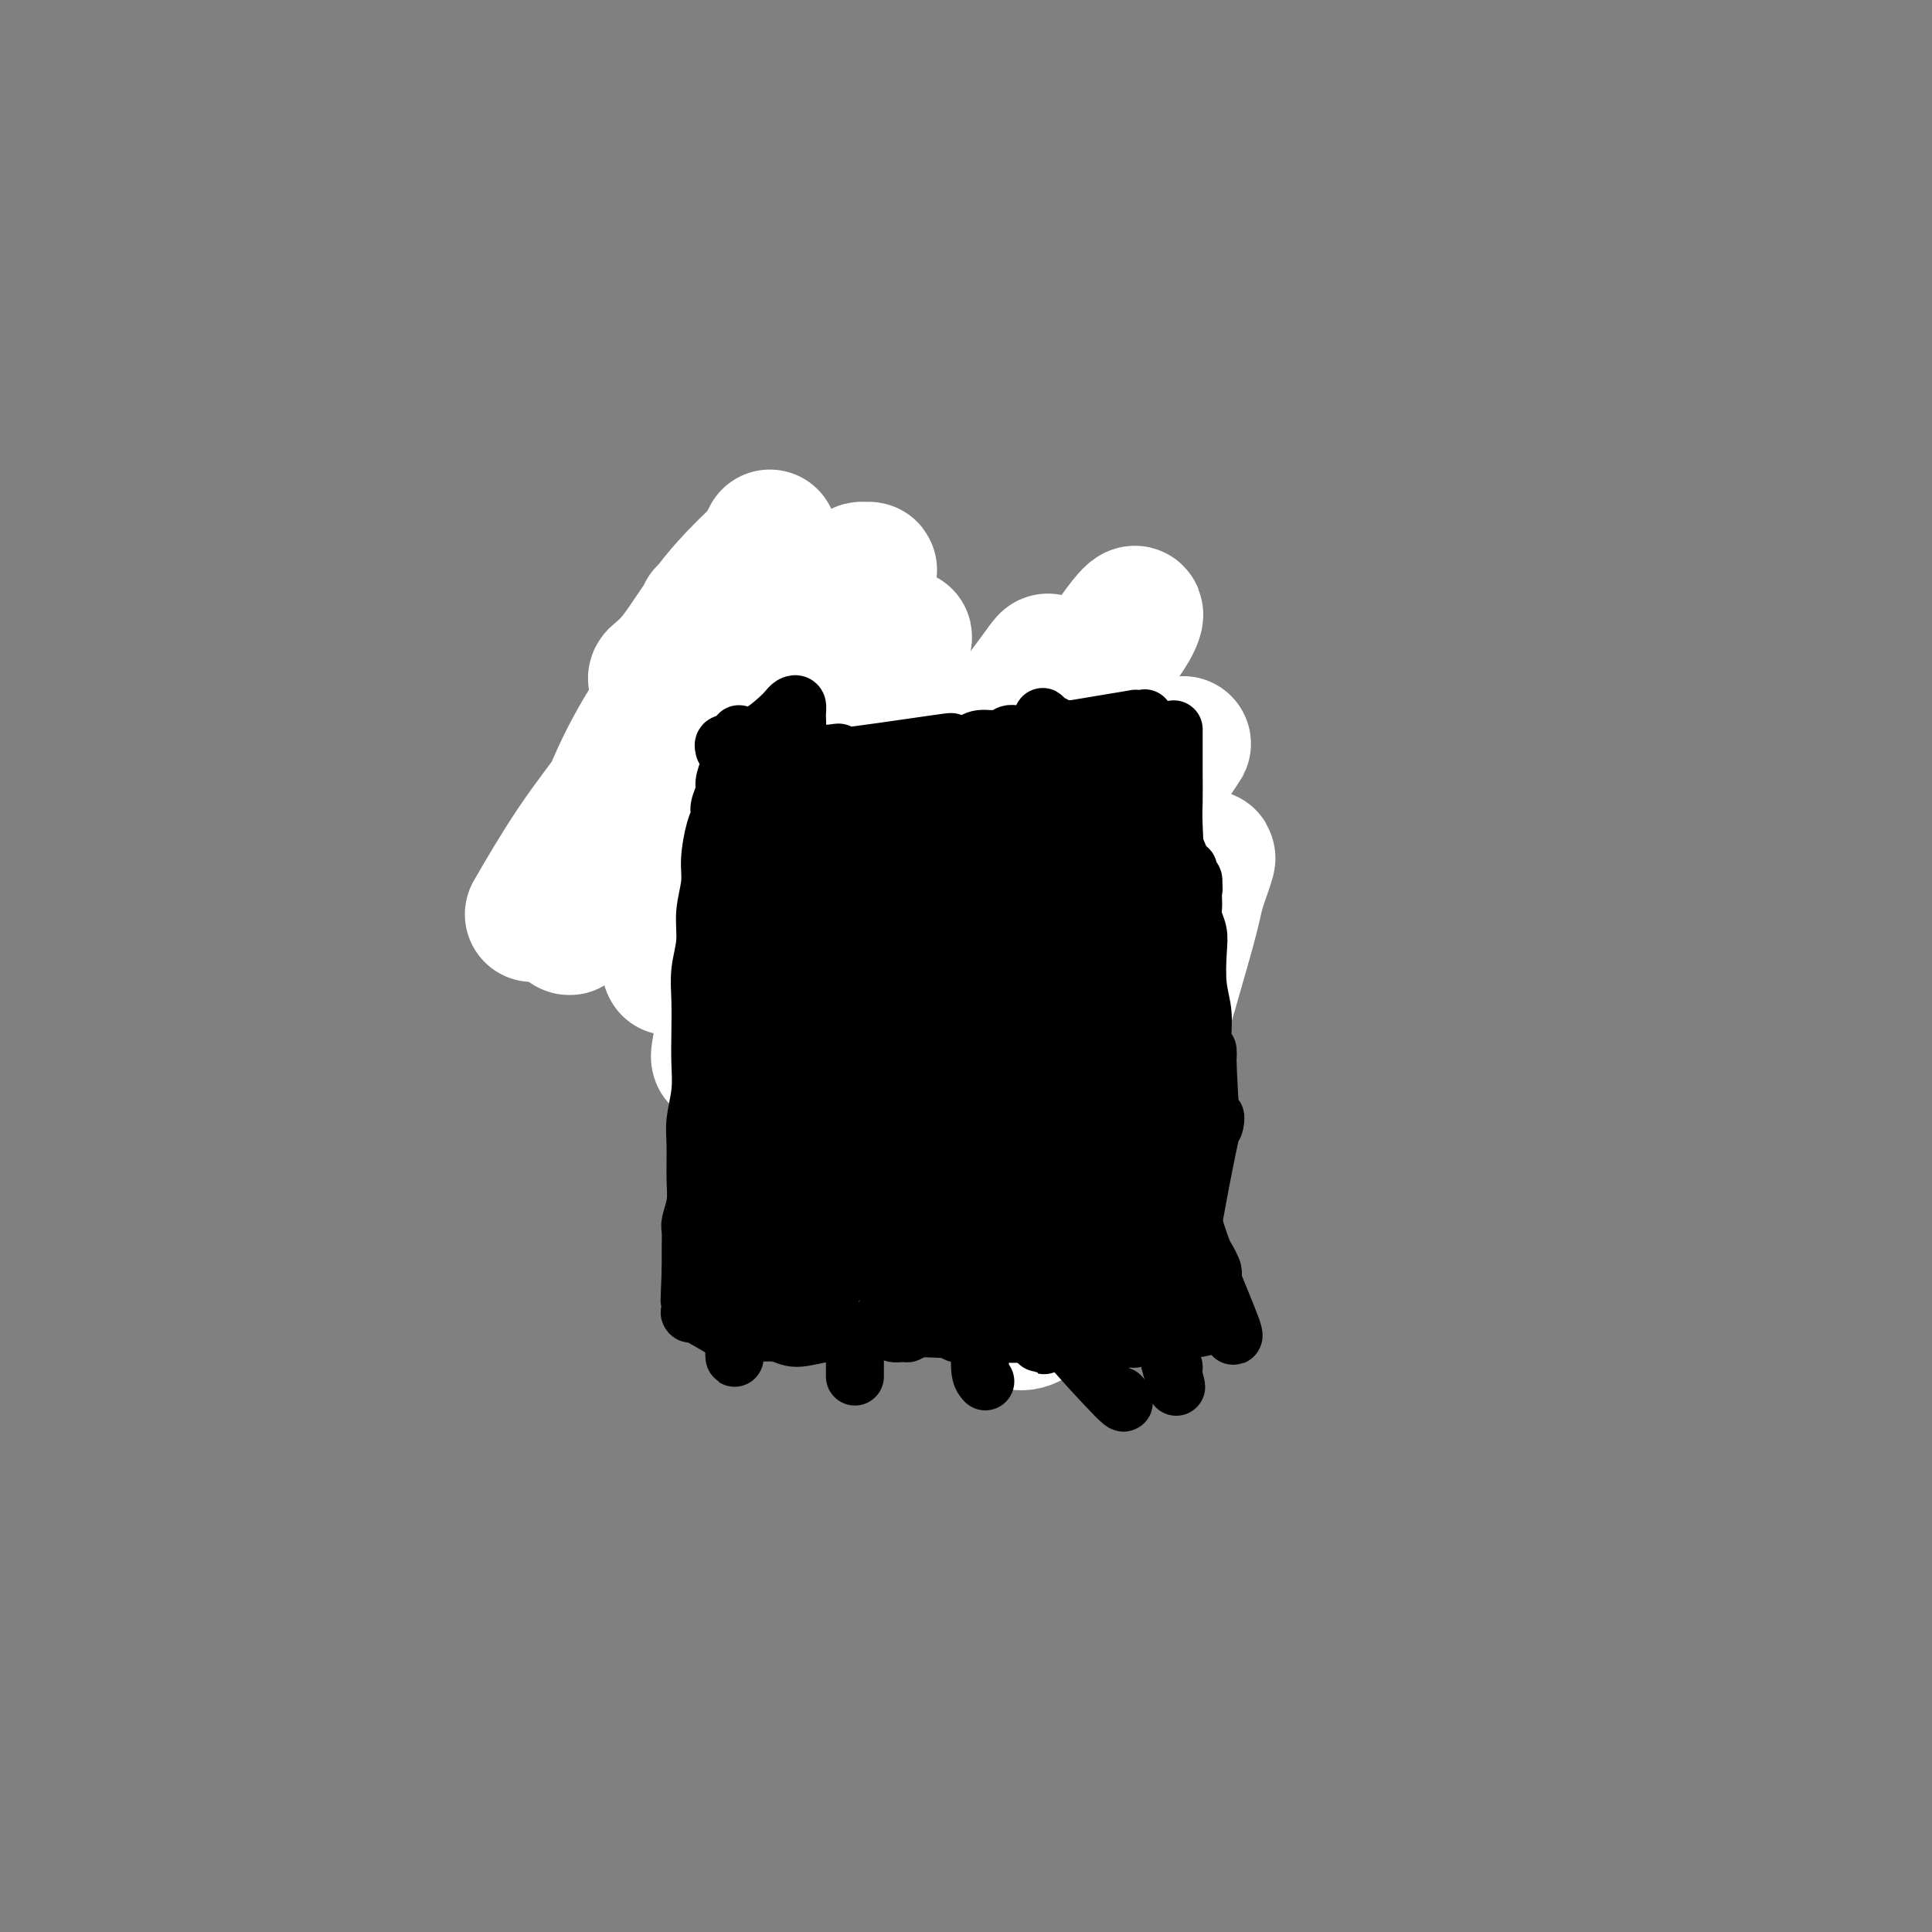 <svg viewBox='0 0 400 400' version='1.1' xmlns='http://www.w3.org/2000/svg' xmlns:xlink='http://www.w3.org/1999/xlink'><rect x="0" y="0" width="400" height="400" fill="#808080" stroke="none"/><g fill='none' stroke='#7C3805' stroke-width='6' stroke-linecap='round' stroke-linejoin='round'><path d='M151,132c-0.000,0.316 -0.001,0.632 0,1c0.001,0.368 0.003,0.786 0,1c-0.003,0.214 -0.012,0.222 0,1c0.012,0.778 0.046,2.325 0,4c-0.046,1.675 -0.170,3.476 0,5c0.170,1.524 0.634,2.770 1,6c0.366,3.230 0.634,8.444 1,12c0.366,3.556 0.830,5.454 1,8c0.170,2.546 0.045,5.739 0,9c-0.045,3.261 -0.009,6.589 0,9c0.009,2.411 -0.009,3.906 0,6c0.009,2.094 0.045,4.786 0,7c-0.045,2.214 -0.170,3.950 0,6c0.170,2.050 0.634,4.416 1,7c0.366,2.584 0.634,5.388 1,7c0.366,1.612 0.830,2.032 1,3c0.170,0.968 0.046,2.484 0,4c-0.046,1.516 -0.012,3.032 0,4c0.012,0.968 0.003,1.387 0,2c-0.003,0.613 -0.002,1.421 0,2c0.002,0.579 0.003,0.929 0,1c-0.003,0.071 -0.011,-0.135 0,0c0.011,0.135 0.041,0.613 0,1c-0.041,0.387 -0.155,0.682 0,1c0.155,0.318 0.577,0.659 1,1'/><path d='M158,240c1.032,16.648 0.113,4.268 0,0c-0.113,-4.268 0.580,-0.425 1,1c0.420,1.425 0.565,0.430 1,0c0.435,-0.430 1.158,-0.296 2,0c0.842,0.296 1.803,0.753 3,1c1.197,0.247 2.631,0.283 4,0c1.369,-0.283 2.675,-0.887 4,-1c1.325,-0.113 2.671,0.265 5,0c2.329,-0.265 5.640,-1.171 9,-2c3.360,-0.829 6.768,-1.580 9,-2c2.232,-0.420 3.289,-0.508 5,-1c1.711,-0.492 4.075,-1.388 6,-2c1.925,-0.612 3.410,-0.941 5,-1c1.590,-0.059 3.283,0.152 5,0c1.717,-0.152 3.456,-0.668 5,-1c1.544,-0.332 2.894,-0.481 4,-1c1.106,-0.519 1.969,-1.410 3,-2c1.031,-0.590 2.229,-0.880 3,-1c0.771,-0.120 1.114,-0.070 2,0c0.886,0.070 2.313,0.160 3,0c0.687,-0.160 0.633,-0.569 1,-1c0.367,-0.431 1.156,-0.885 2,-1c0.844,-0.115 1.742,0.110 2,0c0.258,-0.110 -0.123,-0.553 0,-1c0.123,-0.447 0.751,-0.896 1,-1c0.249,-0.104 0.120,0.137 0,0c-0.120,-0.137 -0.231,-0.653 0,-1c0.231,-0.347 0.804,-0.526 1,-1c0.196,-0.474 0.014,-1.243 0,-3c-0.014,-1.757 0.139,-4.502 0,-7c-0.139,-2.498 -0.569,-4.749 -1,-7'/><path d='M243,205c0.049,-5.095 0.170,-8.332 0,-11c-0.170,-2.668 -0.633,-4.766 -1,-7c-0.367,-2.234 -0.638,-4.605 -1,-7c-0.362,-2.395 -0.815,-4.816 -1,-7c-0.185,-2.184 -0.102,-4.133 0,-6c0.102,-1.867 0.224,-3.652 0,-5c-0.224,-1.348 -0.792,-2.260 -1,-3c-0.208,-0.740 -0.056,-1.308 0,-2c0.056,-0.692 0.015,-1.509 0,-2c-0.015,-0.491 -0.003,-0.658 0,-1c0.003,-0.342 -0.003,-0.861 0,-1c0.003,-0.139 0.016,0.103 0,0c-0.016,-0.103 -0.060,-0.550 0,-1c0.060,-0.450 0.224,-0.904 0,-1c-0.224,-0.096 -0.836,0.167 -1,0c-0.164,-0.167 0.121,-0.762 0,-1c-0.121,-0.238 -0.649,-0.117 -1,0c-0.351,0.117 -0.527,0.232 -1,0c-0.473,-0.232 -1.245,-0.810 -2,-1c-0.755,-0.190 -1.494,0.009 -2,0c-0.506,-0.009 -0.778,-0.224 -2,0c-1.222,0.224 -3.392,0.889 -5,1c-1.608,0.111 -2.653,-0.331 -4,0c-1.347,0.331 -2.996,1.437 -5,2c-2.004,0.563 -4.362,0.584 -7,1c-2.638,0.416 -5.556,1.227 -8,2c-2.444,0.773 -4.412,1.506 -7,2c-2.588,0.494 -5.794,0.747 -9,1'/><path d='M185,158c-9.419,1.464 -6.968,1.124 -7,1c-0.032,-0.124 -2.547,-0.033 -4,0c-1.453,0.033 -1.844,0.010 -2,0c-0.156,-0.010 -0.078,-0.005 0,0'/></g>
<g fill='none' stroke='#FFFFFF' stroke-width='28' stroke-linecap='round' stroke-linejoin='round'><path d='M217,149c-0.008,0.104 -0.017,0.207 0,1c0.017,0.793 0.059,2.274 0,2c-0.059,-0.274 -0.220,-2.305 0,1c0.220,3.305 0.822,11.944 1,18c0.178,6.056 -0.069,9.529 -1,17c-0.931,7.471 -2.548,18.940 -4,28c-1.452,9.060 -2.739,15.711 -4,22c-1.261,6.289 -2.495,12.215 -3,17c-0.505,4.785 -0.281,8.427 0,11c0.281,2.573 0.619,4.076 1,5c0.381,0.924 0.805,1.268 2,2c1.195,0.732 3.161,1.851 6,-1c2.839,-2.851 6.552,-9.673 10,-17c3.448,-7.327 6.631,-15.159 9,-22c2.369,-6.841 3.925,-12.690 6,-20c2.075,-7.310 4.669,-16.079 6,-21c1.331,-4.921 1.399,-5.992 2,-8c0.601,-2.008 1.734,-4.952 2,-6c0.266,-1.048 -0.334,-0.200 -1,1c-0.666,1.200 -1.398,2.751 -2,4c-0.602,1.249 -1.074,2.194 -4,7c-2.926,4.806 -8.308,13.471 -13,21c-4.692,7.529 -8.695,13.922 -12,19c-3.305,5.078 -5.911,8.842 -8,12c-2.089,3.158 -3.659,5.711 -5,7c-1.341,1.289 -2.452,1.315 -3,2c-0.548,0.685 -0.532,2.031 1,-3c1.532,-5.031 4.581,-16.437 8,-26c3.419,-9.563 7.210,-17.281 11,-25'/><path d='M222,197c4.911,-12.115 7.189,-15.403 10,-20c2.811,-4.597 6.154,-10.502 8,-14c1.846,-3.498 2.196,-4.588 3,-6c0.804,-1.412 2.061,-3.145 2,-3c-0.061,0.145 -1.440,2.168 -2,3c-0.560,0.832 -0.300,0.473 -2,4c-1.700,3.527 -5.358,10.941 -12,22c-6.642,11.059 -16.267,25.764 -22,34c-5.733,8.236 -7.573,10.002 -10,13c-2.427,2.998 -5.442,7.228 -7,9c-1.558,1.772 -1.659,1.085 -2,1c-0.341,-0.085 -0.922,0.433 -1,-2c-0.078,-2.433 0.348,-7.815 3,-16c2.652,-8.185 7.529,-19.171 12,-29c4.471,-9.829 8.535,-18.499 12,-26c3.465,-7.501 6.332,-13.832 9,-19c2.668,-5.168 5.136,-9.172 7,-12c1.864,-2.828 3.122,-4.479 4,-6c0.878,-1.521 1.375,-2.912 1,-3c-0.375,-0.088 -1.624,1.126 -5,6c-3.376,4.874 -8.880,13.409 -16,23c-7.120,9.591 -15.854,20.237 -22,29c-6.146,8.763 -9.702,15.643 -13,21c-3.298,5.357 -6.339,9.189 -9,13c-2.661,3.811 -4.944,7.599 -6,10c-1.056,2.401 -0.885,3.414 -1,4c-0.115,0.586 -0.514,0.745 -1,1c-0.486,0.255 -1.058,0.604 1,-2c2.058,-2.604 6.746,-8.163 12,-15c5.254,-6.837 11.072,-14.954 17,-23c5.928,-8.046 11.964,-16.023 18,-24'/><path d='M210,170c8.812,-12.159 7.344,-11.057 8,-12c0.656,-0.943 3.438,-3.932 5,-6c1.562,-2.068 1.903,-3.215 2,-3c0.097,0.215 -0.050,1.792 0,2c0.050,0.208 0.297,-0.953 -2,3c-2.297,3.953 -7.136,13.019 -13,23c-5.864,9.981 -12.752,20.878 -18,29c-5.248,8.122 -8.857,13.470 -12,18c-3.143,4.530 -5.821,8.244 -8,11c-2.179,2.756 -3.858,4.555 -5,6c-1.142,1.445 -1.745,2.537 -2,3c-0.255,0.463 -0.162,0.297 0,-1c0.162,-1.297 0.392,-3.727 2,-8c1.608,-4.273 4.595,-10.391 10,-21c5.405,-10.609 13.228,-25.711 18,-35c4.772,-9.289 6.494,-12.766 9,-17c2.506,-4.234 5.795,-9.227 8,-13c2.205,-3.773 3.324,-6.327 4,-8c0.676,-1.673 0.909,-2.464 1,-3c0.091,-0.536 0.039,-0.817 0,-1c-0.039,-0.183 -0.067,-0.268 -1,1c-0.933,1.268 -2.772,3.890 -9,12c-6.228,8.110 -16.846,21.708 -23,30c-6.154,8.292 -7.845,11.279 -12,16c-4.155,4.721 -10.776,11.176 -14,15c-3.224,3.824 -3.052,5.018 -4,6c-0.948,0.982 -3.016,1.752 -4,2c-0.984,0.248 -0.882,-0.026 -1,0c-0.118,0.026 -0.455,0.353 0,-2c0.455,-2.353 1.701,-7.387 4,-14c2.299,-6.613 5.649,-14.807 9,-23'/><path d='M162,180c3.555,-9.151 6.442,-12.530 9,-17c2.558,-4.470 4.788,-10.031 7,-14c2.212,-3.969 4.405,-6.347 6,-9c1.595,-2.653 2.591,-5.581 3,-7c0.409,-1.419 0.232,-1.328 0,-1c-0.232,0.328 -0.517,0.892 -2,3c-1.483,2.108 -4.162,5.759 -8,11c-3.838,5.241 -8.836,12.073 -13,18c-4.164,5.927 -7.495,10.948 -10,15c-2.505,4.052 -4.183,7.136 -6,10c-1.817,2.864 -3.772,5.507 -5,7c-1.228,1.493 -1.728,1.836 -2,2c-0.272,0.164 -0.314,0.149 -1,1c-0.686,0.851 -2.015,2.569 -1,0c1.015,-2.569 4.376,-9.426 8,-17c3.624,-7.574 7.512,-15.865 11,-23c3.488,-7.135 6.578,-13.112 10,-19c3.422,-5.888 7.177,-11.685 9,-15c1.823,-3.315 1.716,-4.146 2,-5c0.284,-0.854 0.961,-1.731 1,-2c0.039,-0.269 -0.560,0.068 -1,0c-0.440,-0.068 -0.721,-0.543 -2,1c-1.279,1.543 -3.554,5.102 -8,11c-4.446,5.898 -11.061,14.135 -17,21c-5.939,6.865 -11.203,12.359 -15,17c-3.797,4.641 -6.128,8.429 -9,12c-2.872,3.571 -6.286,6.924 -8,9c-1.714,2.076 -1.727,2.876 -2,3c-0.273,0.124 -0.804,-0.428 -1,-1c-0.196,-0.572 -0.056,-1.163 1,-4c1.056,-2.837 3.028,-7.918 5,-13'/><path d='M123,174c2.004,-6.034 4.512,-12.121 7,-17c2.488,-4.879 4.954,-8.552 7,-12c2.046,-3.448 3.673,-6.672 5,-9c1.327,-2.328 2.356,-3.760 3,-5c0.644,-1.240 0.905,-2.288 1,-3c0.095,-0.712 0.023,-1.089 0,-1c-0.023,0.089 0.001,0.643 0,1c-0.001,0.357 -0.029,0.517 -1,2c-0.971,1.483 -2.886,4.289 -4,6c-1.114,1.711 -1.425,2.327 -2,3c-0.575,0.673 -1.412,1.403 -2,2c-0.588,0.597 -0.925,1.061 -1,1c-0.075,-0.061 0.114,-0.648 0,-1c-0.114,-0.352 -0.531,-0.469 0,-1c0.531,-0.531 2.011,-1.477 4,-4c1.989,-2.523 4.488,-6.622 7,-10c2.512,-3.378 5.038,-6.034 7,-8c1.962,-1.966 3.358,-3.242 4,-4c0.642,-0.758 0.528,-0.998 1,-2c0.472,-1.002 1.530,-2.767 -1,2c-2.530,4.767 -8.648,16.068 -14,25c-5.352,8.932 -9.940,15.497 -14,21c-4.060,5.503 -7.593,9.943 -11,15c-3.407,5.057 -6.688,10.731 -8,13c-1.312,2.269 -0.656,1.135 0,0'/></g>
<g fill='none' stroke='#000000' stroke-width='12' stroke-linecap='round' stroke-linejoin='round'><path d='M153,152c-0.032,0.470 -0.064,0.940 0,1c0.064,0.060 0.223,-0.289 0,0c-0.223,0.289 -0.829,1.217 -1,2c-0.171,0.783 0.094,1.421 0,2c-0.094,0.579 -0.546,1.100 -1,2c-0.454,0.900 -0.909,2.181 -1,3c-0.091,0.819 0.182,1.177 0,2c-0.182,0.823 -0.818,2.112 -1,3c-0.182,0.888 0.091,1.376 0,2c-0.091,0.624 -0.545,1.382 -1,3c-0.455,1.618 -0.910,4.094 -1,6c-0.090,1.906 0.186,3.242 0,5c-0.186,1.758 -0.834,3.939 -1,6c-0.166,2.061 0.152,4.002 0,6c-0.152,1.998 -0.772,4.052 -1,6c-0.228,1.948 -0.065,3.791 0,6c0.065,2.209 0.032,4.783 0,7c-0.032,2.217 -0.061,4.077 0,6c0.061,1.923 0.214,3.910 0,6c-0.214,2.090 -0.793,4.283 -1,6c-0.207,1.717 -0.041,2.958 0,5c0.041,2.042 -0.041,4.883 0,7c0.041,2.117 0.207,3.508 0,5c-0.207,1.492 -0.788,3.085 -1,4c-0.212,0.915 -0.057,1.151 0,2c0.057,0.849 0.015,2.310 0,3c-0.015,0.690 -0.004,0.609 0,1c0.004,0.391 0.001,1.255 0,2c-0.001,0.745 -0.001,1.373 0,2'/><path d='M143,263c-0.464,11.642 -0.124,3.745 0,1c0.124,-2.745 0.033,-0.340 0,1c-0.033,1.340 -0.009,1.616 0,2c0.009,0.384 0.002,0.876 0,1c-0.002,0.124 0.000,-0.120 0,0c-0.000,0.120 -0.003,0.602 0,1c0.003,0.398 0.013,0.710 0,1c-0.013,0.290 -0.050,0.557 0,1c0.050,0.443 0.187,1.061 0,1c-0.187,-0.061 -0.699,-0.801 1,0c1.699,0.801 5.607,3.143 7,4c1.393,0.857 0.270,0.228 0,0c-0.270,-0.228 0.312,-0.056 1,0c0.688,0.056 1.482,-0.003 2,0c0.518,0.003 0.761,0.069 2,0c1.239,-0.069 3.473,-0.272 5,0c1.527,0.272 2.346,1.019 4,1c1.654,-0.019 4.141,-0.803 6,-1c1.859,-0.197 3.089,0.195 6,0c2.911,-0.195 7.502,-0.977 13,-1c5.498,-0.023 11.901,0.712 16,1c4.099,0.288 5.892,0.130 7,0c1.108,-0.130 1.532,-0.231 2,0c0.468,0.231 0.981,0.794 2,1c1.019,0.206 2.544,0.056 4,0c1.456,-0.056 2.845,-0.016 4,0c1.155,0.016 2.078,0.008 3,0'/><path d='M228,277c12.320,0.220 4.621,0.269 3,0c-1.621,-0.269 2.837,-0.857 5,-1c2.163,-0.143 2.033,0.157 3,0c0.967,-0.157 3.033,-0.773 4,-1c0.967,-0.227 0.835,-0.065 1,0c0.165,0.065 0.628,0.031 1,0c0.372,-0.031 0.652,-0.061 1,0c0.348,0.061 0.763,0.211 2,0c1.237,-0.211 3.297,-0.785 4,-1c0.703,-0.215 0.049,-0.072 0,0c-0.049,0.072 0.508,0.074 1,0c0.492,-0.074 0.921,-0.224 1,0c0.079,0.224 -0.190,0.822 0,1c0.190,0.178 0.839,-0.063 1,0c0.161,0.063 -0.167,0.431 0,1c0.167,0.569 0.828,1.338 0,-1c-0.828,-2.338 -3.146,-7.783 -4,-10c-0.854,-2.217 -0.244,-1.205 0,-1c0.244,0.205 0.122,-0.398 0,-1'/><path d='M251,263c-0.943,-2.377 -1.299,-2.319 -2,-4c-0.701,-1.681 -1.745,-5.100 -2,-6c-0.255,-0.900 0.280,0.718 -3,-7c-3.280,-7.718 -10.374,-24.771 -13,-31c-2.626,-6.229 -0.782,-1.632 0,0c0.782,1.632 0.504,0.300 0,-1c-0.504,-1.300 -1.234,-2.567 -1,-2c0.234,0.567 1.432,2.967 0,-1c-1.432,-3.967 -5.494,-14.300 -7,-18c-1.506,-3.700 -0.455,-0.765 0,0c0.455,0.765 0.314,-0.639 0,-2c-0.314,-1.361 -0.802,-2.680 -1,-3c-0.198,-0.320 -0.105,0.360 0,0c0.105,-0.360 0.224,-1.760 0,-4c-0.224,-2.240 -0.791,-5.321 -1,-7c-0.209,-1.679 -0.060,-1.955 0,-2c0.060,-0.045 0.030,0.142 0,0c-0.030,-0.142 -0.059,-0.614 0,-1c0.059,-0.386 0.208,-0.685 0,-1c-0.208,-0.315 -0.773,-0.644 -1,-1c-0.227,-0.356 -0.117,-0.737 0,-1c0.117,-0.263 0.241,-0.408 0,-1c-0.241,-0.592 -0.848,-1.629 -1,-2c-0.152,-0.371 0.152,-0.074 0,-1c-0.152,-0.926 -0.759,-3.075 -1,-4c-0.241,-0.925 -0.117,-0.625 0,-1c0.117,-0.375 0.228,-1.424 0,-2c-0.228,-0.576 -0.793,-0.680 -1,-1c-0.207,-0.320 -0.056,-0.855 0,-1c0.056,-0.145 0.016,0.102 0,0c-0.016,-0.102 -0.008,-0.551 0,-1'/><path d='M217,157c-1.160,-6.234 -1.060,-3.821 -1,-4c0.060,-0.179 0.079,-2.952 0,-4c-0.079,-1.048 -0.256,-0.372 0,0c0.256,0.372 0.945,0.440 2,1c1.055,0.560 2.476,1.612 3,2c0.524,0.388 0.150,0.111 0,0c-0.150,-0.111 -0.075,-0.055 0,0'/><path d='M225,155c-0.112,0.343 -0.223,0.686 0,1c0.223,0.314 0.781,0.598 1,1c0.219,0.402 0.099,0.923 0,1c-0.099,0.077 -0.178,-0.289 0,0c0.178,0.289 0.614,1.232 1,2c0.386,0.768 0.721,1.360 1,2c0.279,0.640 0.502,1.327 1,3c0.498,1.673 1.271,4.331 2,6c0.729,1.669 1.415,2.348 3,8c1.585,5.652 4.070,16.277 5,20c0.930,3.723 0.304,0.545 0,0c-0.304,-0.545 -0.288,1.542 0,3c0.288,1.458 0.848,2.286 1,4c0.152,1.714 -0.103,4.315 0,7c0.103,2.685 0.563,5.453 1,8c0.437,2.547 0.849,4.871 1,7c0.151,2.129 0.040,4.061 0,6c-0.040,1.939 -0.011,3.886 0,6c0.011,2.114 0.003,4.397 0,6c-0.003,1.603 -0.001,2.527 0,4c0.001,1.473 0.000,3.494 0,5c-0.000,1.506 0.000,2.497 0,3c-0.000,0.503 -0.001,0.517 0,1c0.001,0.483 0.004,1.435 0,2c-0.004,0.565 -0.015,0.744 0,1c0.015,0.256 0.057,0.588 0,1c-0.057,0.412 -0.211,0.904 0,1c0.211,0.096 0.788,-0.205 1,0c0.212,0.205 0.061,0.916 0,1c-0.061,0.084 -0.030,-0.458 0,-1'/><path d='M243,264c0.702,10.113 0.459,2.894 1,-1c0.541,-3.894 1.868,-4.463 2,-3c0.132,1.463 -0.930,4.959 0,-1c0.930,-5.959 3.853,-21.372 5,-26c1.147,-4.628 0.519,1.530 0,0c-0.519,-1.530 -0.927,-10.748 -1,-14c-0.073,-3.252 0.190,-0.537 0,0c-0.190,0.537 -0.835,-1.105 -1,-3c-0.165,-1.895 0.148,-4.045 0,-6c-0.148,-1.955 -0.758,-3.717 -1,-6c-0.242,-2.283 -0.117,-5.087 0,-7c0.117,-1.913 0.227,-2.936 0,-4c-0.227,-1.064 -0.792,-2.169 -1,-3c-0.208,-0.831 -0.059,-1.388 0,-2c0.059,-0.612 0.027,-1.279 0,-2c-0.027,-0.721 -0.048,-1.495 0,-2c0.048,-0.505 0.167,-0.742 0,-1c-0.167,-0.258 -0.619,-0.539 -1,-1c-0.381,-0.461 -0.690,-1.103 -1,-2c-0.310,-0.897 -0.622,-2.049 -1,-3c-0.378,-0.951 -0.822,-1.700 -1,-2c-0.178,-0.300 -0.089,-0.150 0,0'/><path d='M238,160c0.009,-2.965 0.017,-5.929 0,-7c-0.017,-1.071 -0.060,-0.248 0,0c0.060,0.248 0.225,-0.077 0,-1c-0.225,-0.923 -0.838,-2.443 -1,-3c-0.162,-0.557 0.126,-0.151 0,0c-0.126,0.151 -0.668,0.048 -1,0c-0.332,-0.048 -0.456,-0.041 -1,0c-0.544,0.041 -1.510,0.116 -1,0c0.510,-0.116 2.494,-0.423 0,0c-2.494,0.423 -9.468,1.576 -12,2c-2.532,0.424 -0.624,0.118 0,0c0.624,-0.118 -0.035,-0.047 -1,0c-0.965,0.047 -2.234,0.069 -3,0c-0.766,-0.069 -1.028,-0.230 -2,0c-0.972,0.230 -2.655,0.850 -4,1c-1.345,0.150 -2.351,-0.169 -3,0c-0.649,0.169 -0.940,0.827 -2,1c-1.060,0.173 -2.890,-0.137 -4,0c-1.110,0.137 -1.500,0.723 -3,1c-1.500,0.277 -4.109,0.246 -4,0c0.109,-0.246 2.938,-0.707 -2,0c-4.938,0.707 -17.641,2.582 -22,3c-4.359,0.418 -0.375,-0.620 1,-1c1.375,-0.380 0.139,-0.102 -1,0c-1.139,0.102 -2.183,0.029 -3,0c-0.817,-0.029 -1.409,-0.015 -2,0'/><path d='M167,156c-11.595,1.087 -5.582,0.305 -4,0c1.582,-0.305 -1.267,-0.134 -3,0c-1.733,0.134 -2.349,0.232 -3,0c-0.651,-0.232 -1.337,-0.795 -2,-1c-0.663,-0.205 -1.301,-0.054 -2,0c-0.699,0.054 -1.457,0.010 -2,0c-0.543,-0.010 -0.872,0.012 -1,0c-0.128,-0.012 -0.057,-0.059 0,0c0.057,0.059 0.100,0.225 0,0c-0.100,-0.225 -0.343,-0.840 0,-1c0.343,-0.160 1.272,0.136 2,0c0.728,-0.136 1.256,-0.705 2,-1c0.744,-0.295 1.706,-0.315 3,-1c1.294,-0.685 2.921,-2.035 4,-3c1.079,-0.965 1.610,-1.547 2,-2c0.390,-0.453 0.638,-0.778 1,-1c0.362,-0.222 0.839,-0.342 1,0c0.161,0.342 0.008,1.146 0,2c-0.008,0.854 0.129,1.759 0,4c-0.129,2.241 -0.526,5.818 -1,10c-0.474,4.182 -1.026,8.971 -2,14c-0.974,5.029 -2.371,10.299 -3,15c-0.629,4.701 -0.492,8.831 -1,14c-0.508,5.169 -1.662,11.375 -2,15c-0.338,3.625 0.140,4.668 0,6c-0.140,1.332 -0.897,2.952 -1,3c-0.103,0.048 0.449,-1.476 1,-3'/><path d='M156,226c0.151,-1.571 0.029,-4.000 0,-7c-0.029,-3.000 0.033,-6.571 0,-10c-0.033,-3.429 -0.163,-6.718 0,-10c0.163,-3.282 0.618,-6.559 1,-10c0.382,-3.441 0.691,-7.046 1,-9c0.309,-1.954 0.618,-2.258 1,-3c0.382,-0.742 0.835,-1.922 1,-2c0.165,-0.078 0.040,0.947 0,2c-0.040,1.053 0.003,2.134 0,5c-0.003,2.866 -0.053,7.516 0,13c0.053,5.484 0.211,11.802 0,17c-0.211,5.198 -0.789,9.277 -1,13c-0.211,3.723 -0.055,7.092 0,10c0.055,2.908 0.010,5.357 0,7c-0.010,1.643 0.015,2.479 0,3c-0.015,0.521 -0.072,0.726 0,1c0.072,0.274 0.271,0.617 0,-2c-0.271,-2.617 -1.012,-8.194 -1,-13c0.012,-4.806 0.776,-8.841 1,-13c0.224,-4.159 -0.094,-8.441 0,-12c0.094,-3.559 0.599,-6.393 1,-9c0.401,-2.607 0.699,-4.985 1,-7c0.301,-2.015 0.606,-3.666 1,-5c0.394,-1.334 0.876,-2.352 1,-2c0.124,0.352 -0.111,2.074 0,6c0.111,3.926 0.568,10.057 1,16c0.432,5.943 0.838,11.698 1,14c0.162,2.302 0.081,1.151 0,0'/><path d='M165,250c0.278,0.928 0.557,1.856 1,-2c0.443,-3.856 1.051,-12.495 1,-19c-0.051,-6.505 -0.761,-10.876 0,-18c0.761,-7.124 2.993,-17.000 4,-23c1.007,-6.000 0.788,-8.123 1,-10c0.212,-1.877 0.855,-3.509 1,-5c0.145,-1.491 -0.209,-2.843 1,-2c1.209,0.843 3.979,3.881 5,5c1.021,1.119 0.292,0.320 0,0c-0.292,-0.320 -0.146,-0.160 0,0'/><path d='M179,246c0.000,0.000 0.100,0.100 0.1,0.1'/><path d='M178,224c-0.091,-0.207 -0.182,-0.415 0,-3c0.182,-2.585 0.637,-7.549 1,-12c0.363,-4.451 0.633,-8.390 1,-13c0.367,-4.610 0.831,-9.892 1,-12c0.169,-2.108 0.044,-1.044 0,-1c-0.044,0.044 -0.008,-0.933 0,1c0.008,1.933 -0.012,6.775 0,13c0.012,6.225 0.056,13.832 0,21c-0.056,7.168 -0.211,13.895 0,20c0.211,6.105 0.786,11.586 1,15c0.214,3.414 0.065,4.760 0,6c-0.065,1.240 -0.046,2.376 0,3c0.046,0.624 0.118,0.738 0,1c-0.118,0.262 -0.428,0.673 0,-5c0.428,-5.673 1.594,-17.428 2,-26c0.406,-8.572 0.054,-13.960 1,-22c0.946,-8.040 3.192,-18.732 4,-24c0.808,-5.268 0.179,-5.111 1,-9c0.821,-3.889 3.092,-11.826 4,-15c0.908,-3.174 0.454,-1.587 0,0'/><path d='M194,220c0.536,2.216 1.072,4.433 1,10c-0.072,5.567 -0.751,14.485 -1,21c-0.249,6.515 -0.067,10.628 0,12c0.067,1.372 0.020,0.004 0,0c-0.020,-0.004 -0.013,1.355 0,-8c0.013,-9.355 0.031,-29.425 0,-37c-0.031,-7.575 -0.111,-2.655 0,-3c0.111,-0.345 0.415,-5.955 1,-11c0.585,-5.045 1.452,-9.525 2,-13c0.548,-3.475 0.777,-5.947 1,-8c0.223,-2.053 0.440,-3.689 1,-5c0.560,-1.311 1.463,-2.297 2,-3c0.537,-0.703 0.707,-1.124 1,2c0.293,3.124 0.710,9.792 1,16c0.290,6.208 0.452,11.956 1,18c0.548,6.044 1.481,12.384 2,16c0.519,3.616 0.623,4.507 1,10c0.377,5.493 1.027,15.588 1,18c-0.027,2.412 -0.733,-2.860 -1,-5c-0.267,-2.140 -0.097,-1.149 0,-2c0.097,-0.851 0.120,-3.545 0,-10c-0.120,-6.455 -0.382,-16.670 0,-23c0.382,-6.330 1.407,-8.773 2,-12c0.593,-3.227 0.754,-7.238 1,-9c0.246,-1.762 0.576,-1.277 1,-1c0.424,0.277 0.940,0.344 1,2c0.060,1.656 -0.338,4.899 0,11c0.338,6.101 1.410,15.058 2,22c0.590,6.942 0.697,11.869 1,20c0.303,8.131 0.801,19.466 1,24c0.199,4.534 0.100,2.267 0,0'/><path d='M213,256c-0.085,1.027 -0.169,2.055 0,-1c0.169,-3.055 0.592,-10.191 1,-17c0.408,-6.809 0.800,-13.289 1,-17c0.200,-3.711 0.208,-4.653 1,-10c0.792,-5.347 2.369,-15.099 3,-19c0.631,-3.901 0.315,-1.950 0,0'/><path d='M226,198c0.362,-0.346 0.724,-0.692 1,2c0.276,2.692 0.466,8.423 1,13c0.534,4.577 1.412,7.999 2,17c0.588,9.001 0.886,23.580 1,29c0.114,5.420 0.045,1.679 0,0c-0.045,-1.679 -0.065,-1.298 0,-1c0.065,0.298 0.217,0.511 0,-1c-0.217,-1.511 -0.801,-4.746 -1,-9c-0.199,-4.254 -0.011,-9.525 0,-15c0.011,-5.475 -0.155,-11.152 0,-16c0.155,-4.848 0.629,-8.866 1,-12c0.371,-3.134 0.638,-5.382 1,-7c0.362,-1.618 0.818,-2.605 1,-3c0.182,-0.395 0.091,-0.197 0,0'/><path d='M238,272c0.014,-0.115 0.028,-0.230 0,0c-0.028,0.230 -0.097,0.805 -1,-2c-0.903,-2.805 -2.638,-8.989 -4,-14c-1.362,-5.011 -2.351,-8.849 -3,-15c-0.649,-6.151 -0.960,-14.616 -1,-20c-0.040,-5.384 0.189,-7.689 0,-10c-0.189,-2.311 -0.797,-4.630 -1,-7c-0.203,-2.370 -0.002,-4.793 0,-6c0.002,-1.207 -0.195,-1.200 0,-1c0.195,0.200 0.783,0.592 1,1c0.217,0.408 0.062,0.831 0,1c-0.062,0.169 -0.031,0.085 0,0'/><path d='M226,255c0.115,-0.476 0.230,-0.953 0,-3c-0.230,-2.047 -0.805,-5.666 -1,-11c-0.195,-5.334 -0.010,-12.384 0,-19c0.010,-6.616 -0.155,-12.799 0,-18c0.155,-5.201 0.631,-9.419 1,-15c0.369,-5.581 0.630,-12.523 1,-16c0.370,-3.477 0.849,-3.487 1,-4c0.151,-0.513 -0.025,-1.529 0,-1c0.025,0.529 0.253,2.604 0,7c-0.253,4.396 -0.986,11.115 -1,18c-0.014,6.885 0.690,13.936 1,20c0.310,6.064 0.228,11.141 0,15c-0.228,3.859 -0.600,6.501 -1,13c-0.400,6.499 -0.829,16.857 -1,21c-0.171,4.143 -0.086,2.072 0,0'/><path d='M218,239c-0.188,-0.310 -0.375,-0.620 0,-3c0.375,-2.380 1.314,-6.829 2,-11c0.686,-4.171 1.120,-8.064 1,-14c-0.120,-5.936 -0.794,-13.914 0,-21c0.794,-7.086 3.055,-13.280 4,-15c0.945,-1.720 0.572,1.035 0,-1c-0.572,-2.035 -1.345,-8.861 0,1c1.345,9.861 4.807,36.408 6,45c1.193,8.592 0.116,-0.772 0,-1c-0.116,-0.228 0.729,8.679 1,13c0.271,4.321 -0.031,4.055 0,5c0.031,0.945 0.396,3.103 0,1c-0.396,-2.103 -1.554,-8.465 -2,-11c-0.446,-2.535 -0.179,-1.244 0,-2c0.179,-0.756 0.269,-3.559 0,-8c-0.269,-4.441 -0.898,-10.519 0,-21c0.898,-10.481 3.323,-25.366 4,-31c0.677,-5.634 -0.395,-2.017 0,-2c0.395,0.017 2.256,-3.567 3,-5c0.744,-1.433 0.372,-0.717 0,0'/><path d='M243,151c-0.000,0.583 -0.001,1.167 0,2c0.001,0.833 0.002,1.916 0,3c-0.002,1.084 -0.008,2.169 0,4c0.008,1.831 0.030,4.408 0,6c-0.030,1.592 -0.111,2.200 0,5c0.111,2.800 0.415,7.792 0,12c-0.415,4.208 -1.547,7.631 -2,9c-0.453,1.369 -0.226,0.685 0,0'/><path d='M235,184c0.105,-0.221 0.210,-0.441 0,-1c-0.210,-0.559 -0.736,-1.456 -1,-3c-0.264,-1.544 -0.267,-3.733 0,-5c0.267,-1.267 0.803,-1.610 1,-2c0.197,-0.390 0.056,-0.826 0,-1c-0.056,-0.174 -0.028,-0.087 0,0'/><path d='M246,180c0.031,-0.087 0.062,-0.175 0,0c-0.062,0.175 -0.218,0.612 0,1c0.218,0.388 0.810,0.728 1,1c0.190,0.272 -0.022,0.476 0,1c0.022,0.524 0.278,1.368 0,1c-0.278,-0.368 -1.091,-1.950 -2,-4c-0.909,-2.050 -1.914,-4.570 -2,-5c-0.086,-0.430 0.746,1.230 0,0c-0.746,-1.230 -3.070,-5.352 -4,-7c-0.930,-1.648 -0.465,-0.824 0,0'/><path d='M234,172c0.844,8.667 1.689,17.333 2,20c0.311,2.667 0.089,-0.667 0,-2c-0.089,-1.333 -0.044,-0.667 0,0'/><path d='M235,202c-0.362,-0.795 -0.724,-1.590 -1,-3c-0.276,-1.410 -0.466,-3.434 -1,-6c-0.534,-2.566 -1.411,-5.673 -2,-8c-0.589,-2.327 -0.890,-3.872 -1,-6c-0.110,-2.128 -0.030,-4.839 0,-6c0.030,-1.161 0.009,-0.773 0,-1c-0.009,-0.227 -0.006,-1.069 0,-1c0.006,0.069 0.016,1.048 0,2c-0.016,0.952 -0.057,1.877 0,3c0.057,1.123 0.212,2.443 0,4c-0.212,1.557 -0.792,3.352 -1,4c-0.208,0.648 -0.045,0.148 0,0c0.045,-0.148 -0.029,0.055 0,0c0.029,-0.055 0.162,-0.369 0,-1c-0.162,-0.631 -0.618,-1.581 -1,-3c-0.382,-1.419 -0.690,-3.308 -1,-5c-0.310,-1.692 -0.622,-3.186 -1,-4c-0.378,-0.814 -0.822,-0.947 -1,-1c-0.178,-0.053 -0.089,-0.027 0,0'/><path d='M221,185c0.006,0.331 0.012,0.663 0,1c-0.012,0.337 -0.044,0.680 0,1c0.044,0.320 0.162,0.617 0,1c-0.162,0.383 -0.604,0.852 -1,1c-0.396,0.148 -0.747,-0.025 -1,0c-0.253,0.025 -0.407,0.249 -1,-1c-0.593,-1.249 -1.623,-3.969 -2,-6c-0.377,-2.031 -0.101,-3.371 0,-5c0.101,-1.629 0.027,-3.547 0,-5c-0.027,-1.453 -0.008,-2.440 0,-3c0.008,-0.560 0.003,-0.693 0,-1c-0.003,-0.307 -0.005,-0.788 0,-1c0.005,-0.212 0.015,-0.155 0,1c-0.015,1.155 -0.055,3.410 0,3c0.055,-0.410 0.207,-3.483 0,2c-0.207,5.483 -0.772,19.521 -1,24c-0.228,4.479 -0.118,-0.602 0,-3c0.118,-2.398 0.243,-2.114 0,-3c-0.243,-0.886 -0.853,-2.943 -1,-5c-0.147,-2.057 0.171,-4.116 0,-6c-0.171,-1.884 -0.830,-3.594 -1,-5c-0.170,-1.406 0.151,-2.506 0,-4c-0.151,-1.494 -0.772,-3.380 -1,-4c-0.228,-0.620 -0.061,0.025 0,0c0.061,-0.025 0.018,-0.722 0,-1c-0.018,-0.278 -0.009,-0.139 0,0'/><path d='M204,168c0.000,-0.452 0.000,-0.905 0,-1c0.000,-0.095 0.000,0.167 0,0c0.000,-0.167 0.000,-0.762 0,-1c0.000,-0.238 0.000,-0.119 0,0'/><path d='M212,155c0.000,0.000 0.100,0.100 0.1,0.1'/><path d='M216,155c0.417,1.250 0.833,2.500 1,3c0.167,0.500 0.083,0.250 0,0'/><path d='M199,162c0.113,0.022 0.226,0.045 0,0c-0.226,-0.045 -0.793,-0.156 -1,0c-0.207,0.156 -0.056,0.581 0,1c0.056,0.419 0.016,0.834 0,1c-0.016,0.166 -0.008,0.083 0,0'/><path d='M203,164c-0.018,-0.488 -0.036,-0.976 0,-1c0.036,-0.024 0.125,0.417 2,-1c1.875,-1.417 5.536,-4.690 7,-6c1.464,-1.310 0.732,-0.655 0,0'/><path d='M207,155c-1.120,0.613 -2.240,1.226 -3,1c-0.760,-0.226 -1.160,-1.291 -4,1c-2.840,2.291 -8.121,7.938 -10,10c-1.879,2.062 -0.356,0.540 0,0c0.356,-0.540 -0.455,-0.096 -1,0c-0.545,0.096 -0.823,-0.155 -1,0c-0.177,0.155 -0.252,0.716 0,1c0.252,0.284 0.830,0.291 1,0c0.170,-0.291 -0.067,-0.878 0,-1c0.067,-0.122 0.438,0.222 1,0c0.562,-0.222 1.314,-1.011 2,-2c0.686,-0.989 1.306,-2.179 2,-3c0.694,-0.821 1.460,-1.273 2,-2c0.540,-0.727 0.852,-1.729 1,-2c0.148,-0.271 0.130,0.189 1,0c0.870,-0.189 2.626,-1.029 0,-1c-2.626,0.029 -9.634,0.926 -12,1c-2.366,0.074 -0.089,-0.674 -3,2c-2.911,2.674 -11.011,8.769 -14,11c-2.989,2.231 -0.867,0.599 0,0c0.867,-0.599 0.479,-0.163 0,0c-0.479,0.163 -1.050,0.053 -1,0c0.050,-0.053 0.723,-0.048 1,0c0.277,0.048 0.160,0.139 0,0c-0.160,-0.139 -0.364,-0.507 0,-1c0.364,-0.493 1.296,-1.110 2,-2c0.704,-0.890 1.178,-2.053 2,-3c0.822,-0.947 1.990,-1.678 4,-3c2.010,-1.322 4.860,-3.235 6,-4c1.140,-0.765 0.570,-0.383 0,0'/><path d='M183,158c2.166,-1.833 0.581,0.083 0,1c-0.581,0.917 -0.158,0.834 0,1c0.158,0.166 0.050,0.580 0,1c-0.050,0.420 -0.044,0.845 0,1c0.044,0.155 0.126,0.040 0,0c-0.126,-0.040 -0.459,-0.006 -2,0c-1.541,0.006 -4.292,-0.015 -5,0c-0.708,0.015 0.625,0.065 1,0c0.375,-0.065 -0.208,-0.245 -1,0c-0.792,0.245 -1.792,0.917 -2,1c-0.208,0.083 0.378,-0.421 -1,1c-1.378,1.421 -4.720,4.767 -6,6c-1.280,1.233 -0.500,0.351 0,0c0.500,-0.351 0.718,-0.173 1,0c0.282,0.173 0.626,0.341 1,0c0.374,-0.341 0.777,-1.191 2,-2c1.223,-0.809 3.267,-1.576 4,-2c0.733,-0.424 0.154,-0.506 0,-1c-0.154,-0.494 0.116,-1.400 0,-2c-0.116,-0.600 -0.619,-0.893 -1,-1c-0.381,-0.107 -0.641,-0.029 -1,0c-0.359,0.029 -0.817,0.008 -1,0c-0.183,-0.008 -0.092,-0.004 0,0'/><path d='M167,178c0.000,0.000 0.100,0.100 0.1,0.1'/><path d='M169,183c0.134,0.299 0.269,0.598 0,-1c-0.269,-1.598 -0.941,-5.092 -2,-9c-1.059,-3.908 -2.504,-8.230 -3,-10c-0.496,-1.770 -0.042,-0.989 0,0c0.042,0.989 -0.327,2.188 -1,5c-0.673,2.812 -1.648,7.239 -2,9c-0.352,1.761 -0.080,0.855 0,1c0.080,0.145 -0.031,1.342 0,2c0.031,0.658 0.206,0.779 0,1c-0.206,0.221 -0.791,0.543 -1,1c-0.209,0.457 -0.042,1.050 0,1c0.042,-0.050 -0.041,-0.743 0,-1c0.041,-0.257 0.204,-0.080 0,-1c-0.204,-0.920 -0.776,-2.939 -1,-7c-0.224,-4.061 -0.099,-10.163 0,-12c0.099,-1.837 0.172,0.592 0,2c-0.172,1.408 -0.588,1.795 -1,3c-0.412,1.205 -0.818,3.229 -1,4c-0.182,0.771 -0.140,0.290 0,0c0.140,-0.290 0.377,-0.390 0,2c-0.377,2.390 -1.369,7.269 -2,12c-0.631,4.731 -0.901,9.312 -1,11c-0.099,1.688 -0.028,0.482 0,0c0.028,-0.482 0.014,-0.241 0,0'/><path d='M153,184c0.000,-1.292 0.000,-2.583 0,-6c0.000,-3.417 0.000,-8.958 0,-11c0.000,-2.042 0.000,-0.583 0,0c-0.000,0.583 0.000,0.292 0,0'/><path d='M154,175c-0.020,0.654 -0.040,1.308 0,2c0.040,0.692 0.140,1.422 0,2c-0.140,0.578 -0.521,1.006 -1,5c-0.479,3.994 -1.056,11.555 -1,17c0.056,5.445 0.746,8.774 1,10c0.254,1.226 0.073,0.350 0,0c-0.073,-0.350 -0.036,-0.175 0,0'/><path d='M154,206c0.044,0.165 0.087,0.330 0,0c-0.087,-0.330 -0.306,-1.156 0,-2c0.306,-0.844 1.137,-1.706 1,-2c-0.137,-0.294 -1.242,-0.020 0,-1c1.242,-0.980 4.830,-3.214 6,-4c1.170,-0.786 -0.078,-0.123 0,1c0.078,1.123 1.481,2.705 2,7c0.519,4.295 0.153,11.303 0,14c-0.153,2.697 -0.094,1.083 0,1c0.094,-0.083 0.221,1.364 0,3c-0.221,1.636 -0.792,3.461 -1,5c-0.208,1.539 -0.055,2.791 0,4c0.055,1.209 0.010,2.375 0,3c-0.010,0.625 0.013,0.707 0,1c-0.013,0.293 -0.064,0.795 0,1c0.064,0.205 0.242,0.111 0,0c-0.242,-0.111 -0.906,-0.240 -1,-1c-0.094,-0.760 0.381,-2.149 0,-4c-0.381,-1.851 -1.617,-4.162 -2,-5c-0.383,-0.838 0.086,-0.203 0,-3c-0.086,-2.797 -0.729,-9.028 -1,-11c-0.271,-1.972 -0.170,0.313 0,1c0.170,0.687 0.409,-0.226 0,1c-0.409,1.226 -1.467,4.591 -2,9c-0.533,4.409 -0.541,9.861 -1,17c-0.459,7.139 -1.371,15.965 -2,23c-0.629,7.035 -0.977,12.279 -1,15c-0.023,2.721 0.279,2.920 0,0c-0.279,-2.920 -1.140,-8.960 -2,-15'/><path d='M150,264c-0.311,-2.333 -0.089,-0.667 0,0c0.089,0.667 0.044,0.333 0,0'/><path d='M153,219c0.000,0.000 0.100,0.100 0.1,0.1'/><path d='M151,250c0.000,-0.061 0.000,-0.121 0,0c0.000,0.121 0.000,0.424 0,1c0.000,0.576 0.000,1.424 0,2c0.000,0.576 0.000,0.879 0,1c0.000,0.121 0.000,0.061 0,0'/><path d='M153,243c0.304,-0.732 0.607,-1.465 1,-2c0.393,-0.535 0.875,-0.874 1,-1c0.125,-0.126 -0.106,-0.039 0,1c0.106,1.039 0.550,3.031 1,5c0.450,1.969 0.905,3.915 1,6c0.095,2.085 -0.170,4.309 0,6c0.170,1.691 0.774,2.850 1,4c0.226,1.150 0.075,2.290 0,3c-0.075,0.710 -0.073,0.990 0,1c0.073,0.010 0.216,-0.250 0,-1c-0.216,-0.750 -0.790,-1.991 -1,-3c-0.210,-1.009 -0.056,-1.786 0,-3c0.056,-1.214 0.015,-2.865 0,-4c-0.015,-1.135 -0.004,-1.753 0,-2c0.004,-0.247 0.002,-0.124 0,0'/><path d='M164,276c-0.014,0.150 -0.029,0.300 0,0c0.029,-0.300 0.100,-1.049 0,-1c-0.100,0.049 -0.373,0.898 -1,-3c-0.627,-3.898 -1.608,-12.542 -2,-16c-0.392,-3.458 -0.196,-1.729 0,0'/><path d='M171,255c0.031,0.174 0.062,0.348 0,1c-0.062,0.652 -0.216,1.784 0,3c0.216,1.216 0.804,2.518 1,4c0.196,1.482 0.000,3.143 0,4c0.000,0.857 0.196,0.910 0,1c-0.196,0.090 -0.784,0.216 -1,0c-0.216,-0.216 -0.062,-0.776 0,-1c0.062,-0.224 0.031,-0.112 0,0'/><path d='M170,240c0.708,0.707 1.416,1.413 2,2c0.584,0.587 1.043,1.054 1,1c-0.043,-0.054 -0.589,-0.630 0,1c0.589,1.630 2.311,5.466 3,7c0.689,1.534 0.344,0.767 0,0'/><path d='M175,264c0.000,-0.370 0.000,-0.740 0,-1c0.000,-0.260 0.000,-0.409 0,-1c0.000,-0.591 0.000,-1.622 0,-3c0.000,-1.378 0.000,-3.102 0,-4c0.000,-0.898 0.000,-0.971 0,-1c0.000,-0.029 0.000,-0.015 0,0'/><path d='M184,270c0.391,-0.161 0.783,-0.322 1,0c0.217,0.322 0.261,1.126 0,1c-0.261,-0.126 -0.826,-1.183 -1,-2c-0.174,-0.817 0.045,-1.393 0,-3c-0.045,-1.607 -0.352,-4.245 -1,-7c-0.648,-2.755 -1.636,-5.626 -2,-8c-0.364,-2.374 -0.104,-4.250 0,-5c0.104,-0.750 0.052,-0.375 0,0'/><path d='M184,247c0.074,2.809 0.148,5.618 1,9c0.852,3.382 2.481,7.338 3,9c0.519,1.662 -0.071,1.030 0,1c0.071,-0.030 0.804,0.542 1,1c0.196,0.458 -0.143,0.803 0,1c0.143,0.197 0.769,0.245 1,0c0.231,-0.245 0.066,-0.784 0,-1c-0.066,-0.216 -0.033,-0.108 0,0'/><path d='M194,249c0.198,0.507 0.396,1.014 1,2c0.604,0.986 1.615,2.452 2,3c0.385,0.548 0.146,0.179 0,0c-0.146,-0.179 -0.197,-0.168 0,1c0.197,1.168 0.643,3.493 1,5c0.357,1.507 0.625,2.195 1,3c0.375,0.805 0.857,1.727 1,2c0.143,0.273 -0.053,-0.102 0,-1c0.053,-0.898 0.353,-2.320 1,-5c0.647,-2.680 1.639,-6.618 2,-8c0.361,-1.382 0.089,-0.209 0,0c-0.089,0.209 0.004,-0.547 0,-1c-0.004,-0.453 -0.103,-0.604 0,0c0.103,0.604 0.410,1.962 0,1c-0.410,-0.962 -1.535,-4.243 1,1c2.535,5.243 8.732,19.010 11,24c2.268,4.990 0.607,1.202 0,0c-0.607,-1.202 -0.159,0.183 0,1c0.159,0.817 0.028,1.065 0,1c-0.028,-0.065 0.046,-0.445 0,-1c-0.046,-0.555 -0.211,-1.286 0,-2c0.211,-0.714 0.799,-1.412 1,-2c0.201,-0.588 0.016,-1.067 0,-2c-0.016,-0.933 0.137,-2.319 0,-3c-0.137,-0.681 -0.562,-0.657 0,0c0.562,0.657 2.113,1.946 4,4c1.887,2.054 4.111,4.873 5,6c0.889,1.127 0.445,0.564 0,0'/><path d='M225,278c1.392,1.387 0.374,-0.145 0,-1c-0.374,-0.855 -0.102,-1.031 0,-1c0.102,0.031 0.036,0.270 0,0c-0.036,-0.270 -0.040,-1.050 0,-2c0.040,-0.950 0.126,-2.071 0,-3c-0.126,-0.929 -0.463,-1.667 0,-3c0.463,-1.333 1.725,-3.262 3,-5c1.275,-1.738 2.561,-3.284 3,-4c0.439,-0.716 0.031,-0.600 0,0c-0.031,0.600 0.315,1.684 1,3c0.685,1.316 1.708,2.863 2,4c0.292,1.137 -0.146,1.865 0,3c0.146,1.135 0.875,2.677 1,3c0.125,0.323 -0.355,-0.573 0,0c0.355,0.573 1.545,2.614 2,0c0.455,-2.614 0.176,-9.885 0,-12c-0.176,-2.115 -0.248,0.924 0,2c0.248,1.076 0.818,0.188 1,0c0.182,-0.188 -0.022,0.325 0,1c0.022,0.675 0.269,1.514 0,1c-0.269,-0.514 -1.056,-2.379 0,2c1.056,4.379 3.953,15.003 5,19c1.047,3.997 0.242,1.367 0,0c-0.242,-1.367 0.080,-1.469 0,-2c-0.080,-0.531 -0.560,-1.489 -1,-3c-0.440,-1.511 -0.840,-3.575 -1,-5c-0.160,-1.425 -0.080,-2.213 0,-3'/><path d='M241,272c-0.533,-2.022 -0.867,-0.578 -1,0c-0.133,0.578 -0.067,0.289 0,0'/><path d='M232,289c0.717,1.220 1.434,2.440 -1,0c-2.434,-2.440 -8.018,-8.539 -10,-11c-1.982,-2.461 -0.363,-1.283 0,-1c0.363,0.283 -0.529,-0.331 -1,-1c-0.471,-0.669 -0.521,-1.395 -1,-2c-0.479,-0.605 -1.386,-1.089 -2,-2c-0.614,-0.911 -0.933,-2.248 -1,-3c-0.067,-0.752 0.119,-0.920 0,-1c-0.119,-0.080 -0.542,-0.071 -1,0c-0.458,0.071 -0.952,0.204 -1,0c-0.048,-0.204 0.349,-0.745 0,0c-0.349,0.745 -1.444,2.775 -2,4c-0.556,1.225 -0.571,1.643 -1,2c-0.429,0.357 -1.270,0.653 -2,1c-0.730,0.347 -1.347,0.745 -2,1c-0.653,0.255 -1.341,0.367 -2,0c-0.659,-0.367 -1.291,-1.212 -2,-2c-0.709,-0.788 -1.497,-1.518 -2,-2c-0.503,-0.482 -0.723,-0.717 -1,-1c-0.277,-0.283 -0.613,-0.615 -1,-1c-0.387,-0.385 -0.825,-0.824 -1,-1c-0.175,-0.176 -0.088,-0.088 0,0'/><path d='M188,275c-0.454,0.069 -0.907,0.139 -1,0c-0.093,-0.139 0.175,-0.486 0,-1c-0.175,-0.514 -0.793,-1.196 -1,-2c-0.207,-0.804 -0.004,-1.731 -1,-1c-0.996,0.731 -3.191,3.120 -4,4c-0.809,0.880 -0.231,0.251 0,0c0.231,-0.251 0.116,-0.126 0,0'/><path d='M177,285c0.000,-0.200 0.000,-0.400 0,-1c0.000,-0.600 0.000,-1.600 0,-2c0.000,-0.400 0.000,-0.200 0,0'/><path d='M183,273c0.457,-0.091 0.914,-0.182 1,0c0.086,0.182 -0.198,0.638 0,1c0.198,0.362 0.879,0.630 1,1c0.121,0.370 -0.317,0.841 0,1c0.317,0.159 1.391,0.005 2,0c0.609,-0.005 0.755,0.138 1,0c0.245,-0.138 0.591,-0.559 1,-2c0.409,-1.441 0.883,-3.904 1,-5c0.117,-1.096 -0.121,-0.826 0,-1c0.121,-0.174 0.603,-0.793 1,-1c0.397,-0.207 0.710,-0.004 1,0c0.290,0.004 0.557,-0.192 1,0c0.443,0.192 1.060,0.773 1,1c-0.060,0.227 -0.798,0.099 0,1c0.798,0.901 3.132,2.830 4,4c0.868,1.170 0.270,1.583 0,2c-0.270,0.417 -0.213,0.840 0,1c0.213,0.160 0.583,0.056 1,0c0.417,-0.056 0.882,-0.064 1,0c0.118,0.064 -0.112,0.199 0,0c0.112,-0.199 0.566,-0.734 1,-1c0.434,-0.266 0.848,-0.264 1,0c0.152,0.264 0.044,0.790 0,1c-0.044,0.210 -0.022,0.105 0,0'/><path d='M204,286c-0.406,-0.435 -0.811,-0.871 -1,-2c-0.189,-1.129 -0.160,-2.952 0,-5c0.160,-2.048 0.451,-4.320 0,-7c-0.451,-2.680 -1.645,-5.767 -2,-8c-0.355,-2.233 0.130,-3.610 0,-6c-0.130,-2.390 -0.873,-5.792 -1,-7c-0.127,-1.208 0.362,-0.220 0,-2c-0.362,-1.780 -1.576,-6.327 -2,-8c-0.424,-1.673 -0.058,-0.472 0,0c0.058,0.472 -0.191,0.216 0,1c0.191,0.784 0.822,2.607 1,4c0.178,1.393 -0.096,2.357 0,4c0.096,1.643 0.561,3.966 1,6c0.439,2.034 0.851,3.779 1,5c0.149,1.221 0.036,1.919 0,3c-0.036,1.081 0.004,2.546 0,3c-0.004,0.454 -0.054,-0.103 0,-1c0.054,-0.897 0.210,-2.133 0,-4c-0.210,-1.867 -0.788,-4.367 -1,-7c-0.212,-2.633 -0.059,-5.401 0,-8c0.059,-2.599 0.023,-5.028 0,-7c-0.023,-1.972 -0.032,-3.487 0,-5c0.032,-1.513 0.105,-3.024 0,-4c-0.105,-0.976 -0.389,-1.416 0,-3c0.389,-1.584 1.451,-4.311 0,0c-1.451,4.311 -5.415,15.660 -7,20c-1.585,4.340 -0.793,1.670 0,-1'/><path d='M193,247c-1.278,3.308 -0.975,2.076 -1,2c-0.025,-0.076 -0.380,1.002 -1,1c-0.620,-0.002 -1.506,-1.084 -1,0c0.506,1.084 2.403,4.333 -1,0c-3.403,-4.333 -12.108,-16.246 -15,-21c-2.892,-4.754 0.027,-2.347 1,-1c0.973,1.347 -0.002,1.633 0,-2c0.002,-3.633 0.981,-11.185 1,-14c0.019,-2.815 -0.922,-0.891 -1,0c-0.078,0.891 0.709,0.750 1,1c0.291,0.250 0.087,0.891 0,2c-0.087,1.109 -0.059,2.687 0,5c0.059,2.313 0.147,5.360 0,8c-0.147,2.640 -0.529,4.872 -1,7c-0.471,2.128 -1.029,4.153 -1,5c0.029,0.847 0.647,0.516 -1,2c-1.647,1.484 -5.559,4.784 -7,6c-1.441,1.216 -0.412,0.347 0,0c0.412,-0.347 0.206,-0.174 0,0'/><path d='M168,206c-0.333,1.000 -0.667,2.000 0,0c0.667,-2.000 2.333,-7.000 3,-9c0.667,-2.000 0.333,-1.000 0,0'/><path d='M172,216c-0.311,-2.379 -0.621,-4.758 -1,-8c-0.379,-3.242 -0.826,-7.348 -1,-9c-0.174,-1.652 -0.077,-0.851 0,-1c0.077,-0.149 0.132,-1.249 0,-2c-0.132,-0.751 -0.452,-1.155 0,-7c0.452,-5.845 1.675,-17.133 3,-22c1.325,-4.867 2.751,-3.313 3,-3c0.249,0.313 -0.679,-0.614 -1,1c-0.321,1.614 -0.033,5.770 0,6c0.033,0.230 -0.187,-3.464 0,0c0.187,3.464 0.781,14.086 1,18c0.219,3.914 0.063,1.118 0,0c-0.063,-1.118 -0.031,-0.559 0,0'/><path d='M179,186c-0.081,-0.307 -0.161,-0.614 0,-1c0.161,-0.386 0.565,-0.852 1,-3c0.435,-2.148 0.901,-5.978 1,-9c0.099,-3.022 -0.169,-5.236 0,-6c0.169,-0.764 0.776,-0.078 1,0c0.224,0.078 0.067,-0.453 0,-1c-0.067,-0.547 -0.043,-1.109 0,-1c0.043,0.109 0.106,0.888 0,1c-0.106,0.112 -0.380,-0.442 0,1c0.380,1.442 1.415,4.879 2,8c0.585,3.121 0.719,5.927 1,9c0.281,3.073 0.707,6.412 1,9c0.293,2.588 0.453,4.426 1,6c0.547,1.574 1.482,2.884 2,4c0.518,1.116 0.620,2.038 1,3c0.380,0.962 1.040,1.962 2,3c0.960,1.038 2.222,2.112 3,3c0.778,0.888 1.071,1.589 2,2c0.929,0.411 2.493,0.532 4,1c1.507,0.468 2.957,1.284 3,1c0.043,-0.284 -1.319,-1.666 3,1c4.319,2.666 14.320,9.380 18,12c3.680,2.620 1.038,1.146 0,1c-1.038,-0.146 -0.472,1.038 0,2c0.472,0.962 0.849,1.704 1,3c0.151,1.296 0.075,3.148 0,5'/><path d='M226,240c0.624,2.742 1.683,4.098 2,5c0.317,0.902 -0.107,1.351 0,2c0.107,0.649 0.747,1.497 1,2c0.253,0.503 0.120,0.660 0,1c-0.120,0.340 -0.228,0.865 0,1c0.228,0.135 0.793,-0.118 1,0c0.207,0.118 0.055,0.606 0,1c-0.055,0.394 -0.015,0.693 0,1c0.015,0.307 0.004,0.621 0,1c-0.004,0.379 -0.001,0.823 0,1c0.001,0.177 0.001,0.089 0,0'/></g>
</svg>